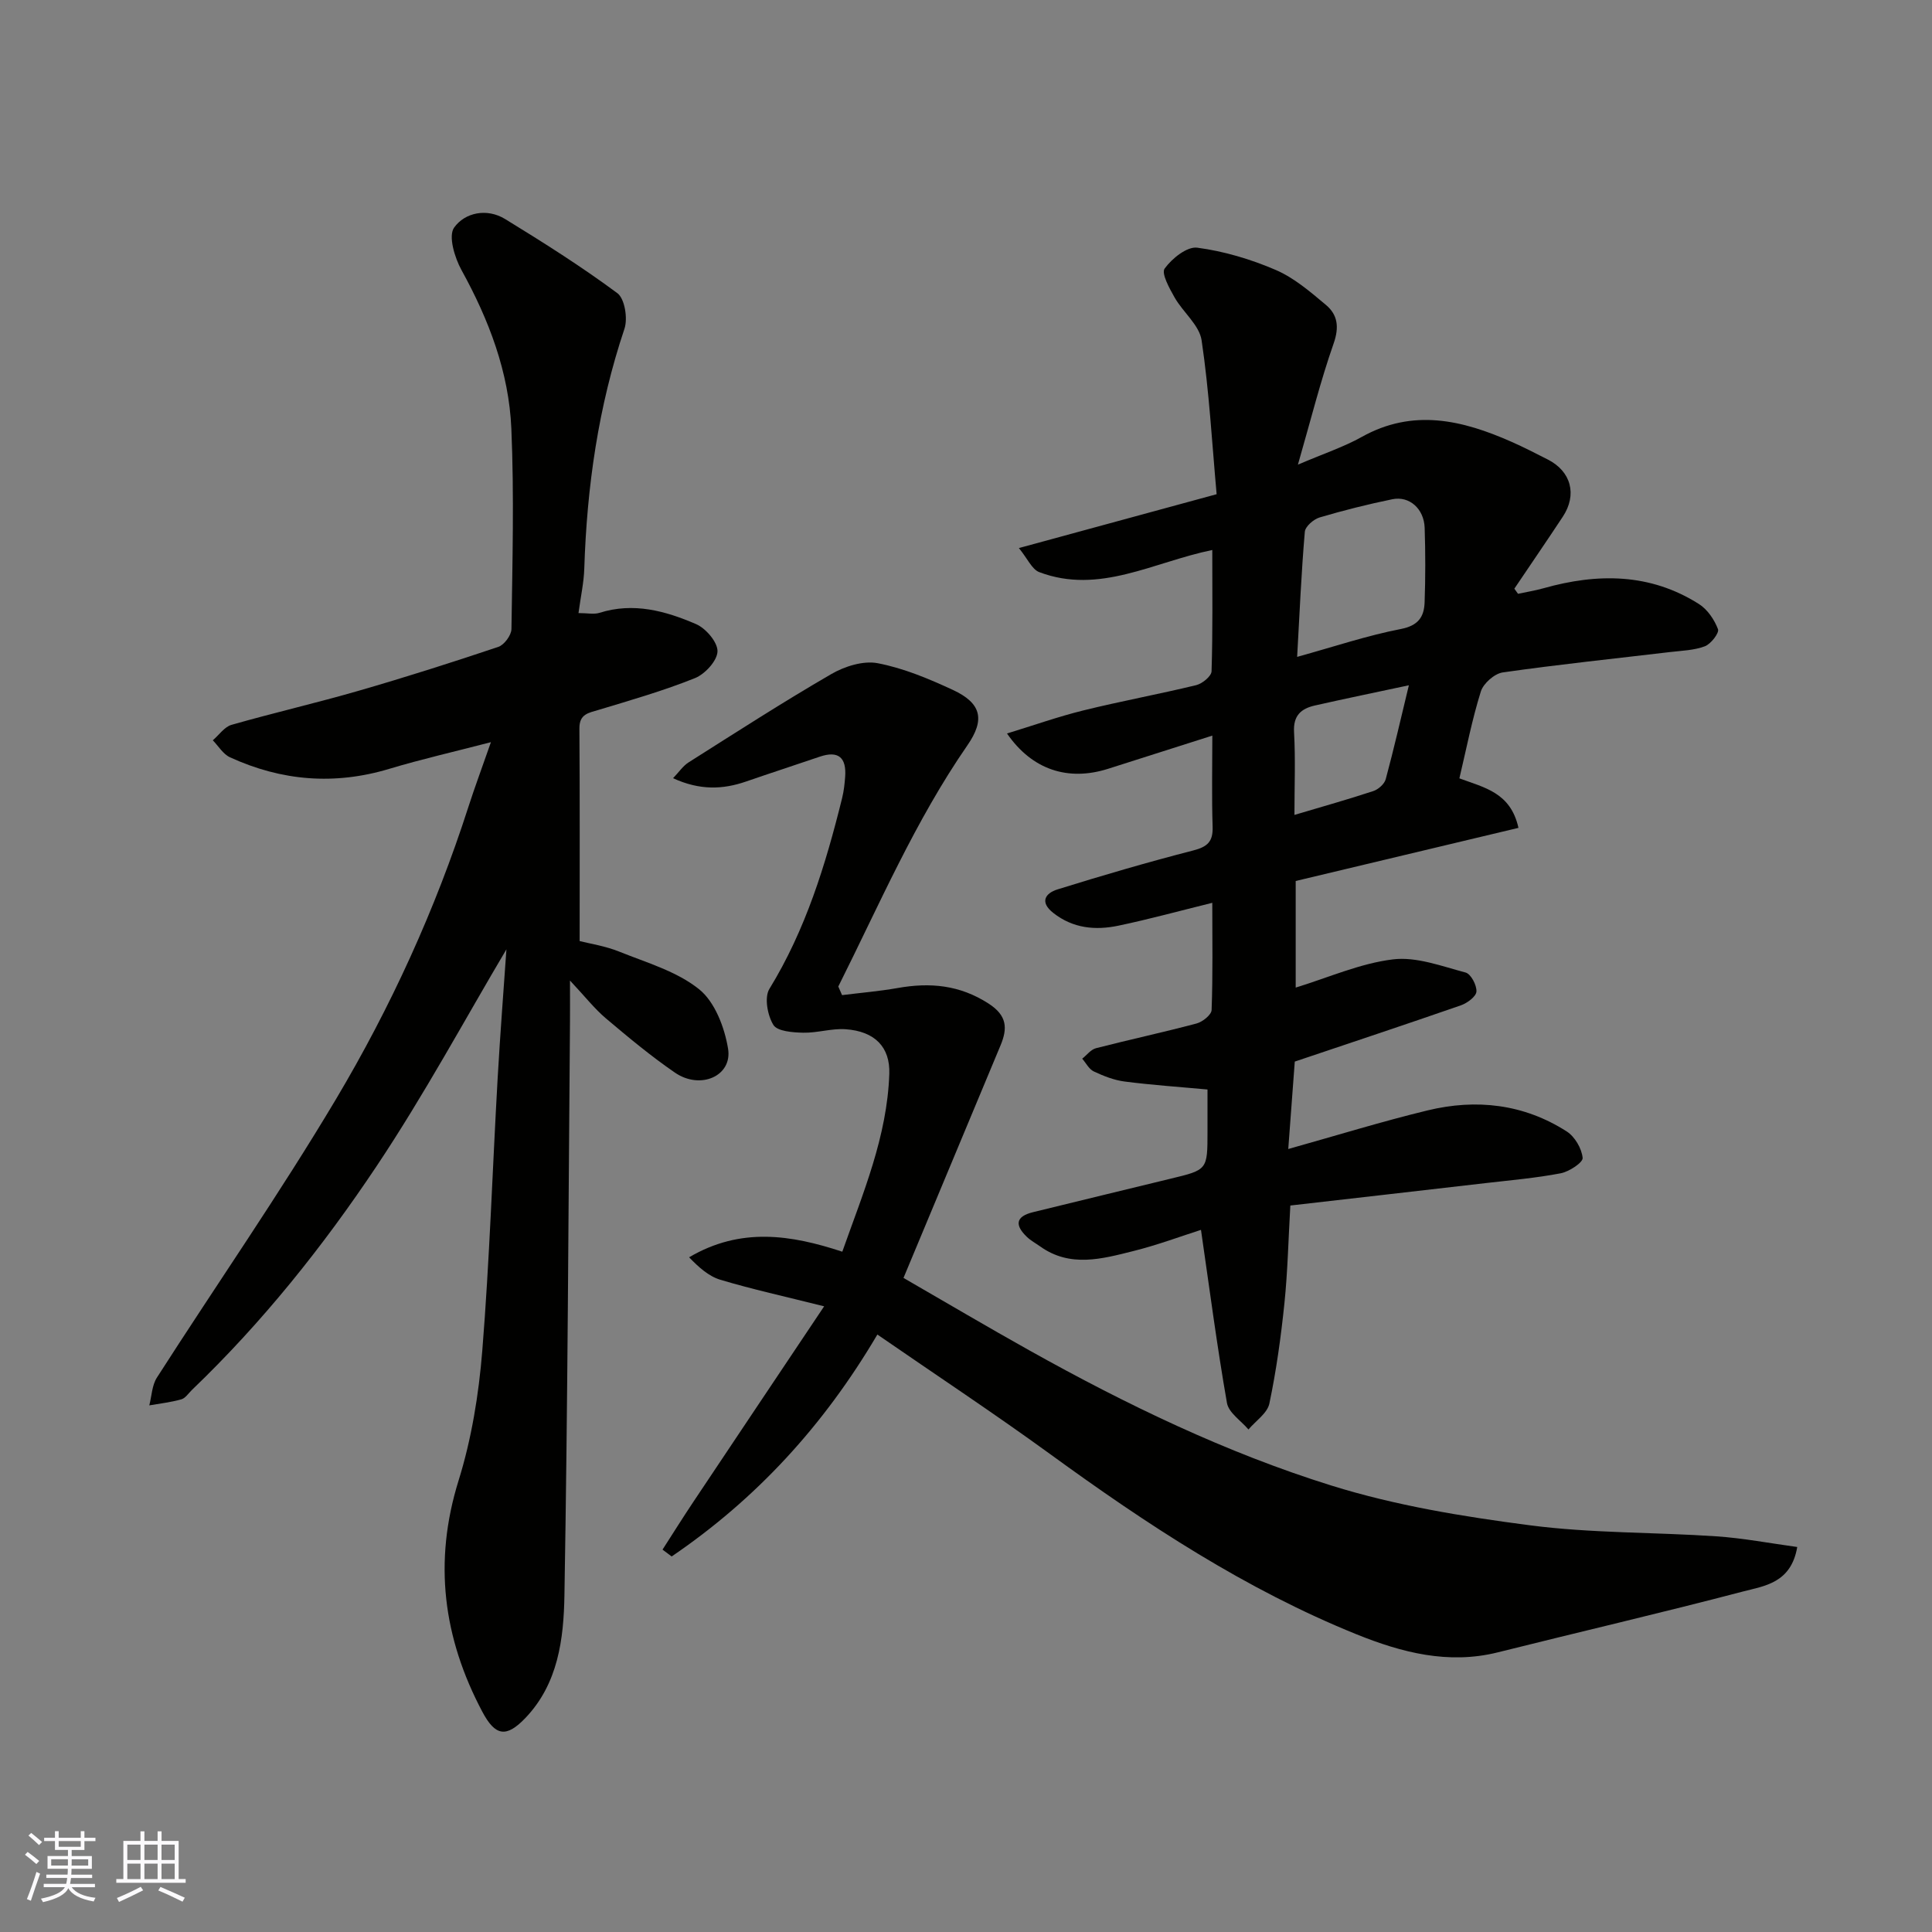 <svg enable-background="new 0 0 400 400" viewBox="0 0 400 400" xmlns="http://www.w3.org/2000/svg"><rect x="0" y="0" width="400" height="400" fill="#808080" stroke="none"/><g fill="#010100"><path d="m268.07 219.79c-.43 5.77-.88 11.8-1.35 18.1 10.07-2.82 19.38-5.7 28.83-7.99 10.1-2.45 19.94-1.34 28.83 4.36 1.67 1.07 3.1 3.52 3.29 5.47.09.95-2.8 2.86-4.56 3.19-5.12.98-10.35 1.43-15.54 2.03-13.33 1.55-26.67 3.06-40.42 4.64-.41 7.1-.55 13.68-1.22 20.2-.72 6.97-1.68 13.95-3.12 20.8-.42 2-2.83 3.59-4.33 5.37-1.54-1.82-4.09-3.46-4.45-5.48-2.06-11.75-3.6-23.6-5.38-35.85-4 1.27-8.95 3.13-14.05 4.4-6.44 1.61-13.03 3.46-19.23-.96-.93-.66-1.96-1.21-2.77-1.99-2.51-2.41-2.38-4.23 1.31-5.12 9.48-2.3 18.94-4.64 28.43-6.92 7.65-1.84 7.66-1.81 7.66-9.76 0-2.83 0-5.66 0-8.71-5.82-.54-11.51-.92-17.15-1.65-2.19-.28-4.37-1.14-6.39-2.09-1-.47-1.61-1.74-2.4-2.64.94-.74 1.78-1.89 2.85-2.17 6.92-1.78 13.92-3.28 20.83-5.12 1.24-.33 3.07-1.79 3.11-2.78.27-7.29.14-14.59.14-22.2-6.79 1.67-13.04 3.39-19.38 4.72-4.78 1.01-9.43.6-13.53-2.62-2.93-2.3-1.59-4.11.84-4.87 9.31-2.9 18.68-5.64 28.12-8.07 2.95-.76 4.12-1.82 4.02-4.91-.2-6.15-.06-12.32-.06-18.87-7.4 2.36-14.5 4.63-21.61 6.88-8.23 2.6-15.69.24-20.9-7.32 5.47-1.67 10.59-3.49 15.83-4.78 7.74-1.91 15.6-3.35 23.35-5.23 1.26-.31 3.14-1.85 3.17-2.87.26-8.25.15-16.52.15-25.11-12.25 2.52-23.4 9.27-35.81 4.59-1.52-.57-2.42-2.77-4.23-4.99 13.94-3.8 26.89-7.32 40.94-11.15-.96-10.63-1.54-21.32-3.11-31.86-.47-3.16-3.85-5.81-5.59-8.87-1.07-1.89-2.79-4.99-2.06-5.99 1.5-2.08 4.63-4.6 6.74-4.32 5.54.73 11.1 2.39 16.26 4.61 3.81 1.64 7.16 4.53 10.4 7.25 2.42 2.03 2.77 4.58 1.59 7.96-2.72 7.75-4.71 15.76-7.4 25.1 5.47-2.34 9.54-3.68 13.2-5.73 10.62-5.94 20.83-3.51 31.02 1 2.54 1.12 5.02 2.4 7.5 3.66 4.84 2.45 6.14 7.27 3.12 11.85-3.3 5-6.69 9.94-10.03 14.9.25.35.51.71.76 1.06 1.76-.38 3.55-.66 5.28-1.15 11.17-3.15 22.06-3.15 32.18 3.27 1.76 1.11 3.19 3.23 3.94 5.2.3.78-1.46 3.06-2.7 3.54-2.23.85-4.79.91-7.22 1.2-11.55 1.37-23.13 2.57-34.65 4.22-1.71.25-4.01 2.28-4.53 3.95-1.82 5.82-2.99 11.86-4.44 17.98 5.19 1.93 10.61 2.93 12.23 10.25-15.48 3.69-30.74 7.33-46.12 11v22.07c6.81-2.09 13.34-5.01 20.12-5.84 4.85-.6 10.1 1.41 15.05 2.72 1.1.29 2.33 2.62 2.25 3.94-.06 1.03-1.9 2.39-3.21 2.85-11.34 3.94-22.73 7.72-34.4 11.65zm.49-83.79c7.73-2.14 14.5-4.42 21.46-5.77 3.62-.7 4.82-2.51 4.93-5.51.18-5.14.18-10.3.01-15.45-.14-3.94-3.16-6.63-6.68-5.91-5.07 1.04-10.1 2.3-15.06 3.77-1.25.37-2.98 1.87-3.07 2.97-.73 8.49-1.09 17.02-1.59 25.9zm-.56 32.72c5.85-1.74 11.13-3.22 16.33-4.94 1.04-.34 2.3-1.46 2.57-2.46 1.7-6.3 3.15-12.66 4.79-19.44-6.85 1.47-13.18 2.76-19.47 4.19-2.83.64-4.5 2.07-4.3 5.51.31 5.62.08 11.27.08 17.14z"/><path d="m104.85 196.55c-8.45 14.23-16.96 30.03-26.88 44.89-11.13 16.67-23.67 32.37-38.22 46.32-.72.69-1.36 1.72-2.21 1.96-2.16.61-4.41.86-6.63 1.25.5-1.94.55-4.16 1.58-5.76 12.32-19.23 25.38-38.01 37.06-57.62 11.35-19.07 20.59-39.29 27.42-60.51 1.33-4.14 2.86-8.21 4.67-13.42-7.69 2-14.42 3.53-21.01 5.51-11.36 3.43-22.34 2.52-33.01-2.38-1.43-.65-2.39-2.32-3.56-3.52 1.29-1.1 2.4-2.78 3.88-3.2 8.75-2.5 17.63-4.54 26.37-7.07 9.69-2.8 19.3-5.86 28.86-9.07 1.22-.41 2.7-2.41 2.72-3.69.2-13.83.57-27.68-.02-41.48-.5-11.72-4.65-22.56-10.33-32.86-1.41-2.56-2.76-7.04-1.52-8.78 2.23-3.13 6.79-4.08 10.56-1.77 7.92 4.85 15.79 9.83 23.24 15.35 1.53 1.14 2.18 5.22 1.47 7.36-5.42 16.14-7.78 32.72-8.32 49.65-.09 2.89-.73 5.76-1.2 9.22 1.83 0 3.2.31 4.35-.05 7.04-2.23 13.68-.39 20 2.34 2.03.88 4.49 3.76 4.43 5.65-.06 1.94-2.59 4.7-4.67 5.53-6.47 2.6-13.21 4.54-19.9 6.56-2.11.64-4.04.84-4.02 3.85.1 14.42.05 28.85.05 44.03 2.08.53 5.29 1.01 8.21 2.19 5.68 2.29 11.91 4.07 16.53 7.79 3.26 2.62 5.27 7.91 5.99 12.31.92 5.65-5.74 8.57-11.01 4.94-4.98-3.42-9.66-7.32-14.29-11.23-2.34-1.98-4.27-4.46-7.43-7.83 0 3.95.02 6.21 0 8.47-.33 39.59-.47 79.19-1.15 118.78-.15 9.04-1.28 18.36-8.14 25.49-3.91 4.06-6.18 3.7-8.86-1.35-8.1-15.28-10.17-30.99-4.92-47.86 2.69-8.64 4.18-17.83 4.91-26.87 1.51-18.76 2.11-37.59 3.18-56.39.54-9.45 1.28-18.91 1.82-26.73z"/><path d="m137.17 320.83c2.11-3.28 4.18-6.59 6.35-9.84 8.76-13.14 17.56-26.25 27.11-40.53-8.2-2.06-14.92-3.53-21.49-5.5-2.44-.73-4.52-2.63-6.47-4.65 10.7-6.3 21.11-4.65 31.72-1.16 4.29-12.15 9.29-23.81 9.73-36.83.19-5.51-2.98-8.81-9.06-9.23-2.89-.2-5.86.79-8.78.72-2.15-.05-5.34-.28-6.16-1.61-1.22-1.98-1.9-5.69-.83-7.45 7.53-12.28 11.66-25.76 15.07-39.55.35-1.42.51-2.9.62-4.36.29-3.93-1.33-5.52-5.28-4.17-5.07 1.73-10.16 3.38-15.22 5.13-4.83 1.67-9.59 1.86-15.13-.68 1.21-1.26 2.05-2.54 3.22-3.28 9.78-6.19 19.51-12.47 29.52-18.27 2.77-1.61 6.63-2.83 9.62-2.26 5.35 1.02 10.56 3.21 15.55 5.52 5.96 2.76 6.71 6.16 3.03 11.48-10.83 15.66-18.27 33.06-26.73 49.94.26.59.52 1.18.78 1.78 3.83-.48 7.7-.8 11.5-1.47 6.69-1.19 12.84-.65 18.82 3.21 3.87 2.49 3.97 5.13 2.48 8.69-6.7 16.04-13.39 32.08-20.08 48.12 8.96 5.17 17.51 10.23 26.18 15.07 19.98 11.16 40.61 21.12 62.42 27.92 13.29 4.15 27.28 6.43 41.13 8.23 12.74 1.66 25.72 1.41 38.57 2.28 5.57.38 11.1 1.44 16.74 2.21-1.28 7.5-6.83 8.06-11.3 9.23-16.84 4.42-33.8 8.35-50.69 12.58-10.25 2.56-19.89.04-29.2-3.71-23-9.29-43.54-22.82-63.51-37.35-11.6-8.43-23.58-16.34-35.75-24.74-11.17 18.96-25.17 34.1-42.59 45.95-.62-.48-1.26-.95-1.89-1.42z"/></g><path d="m5.17 384 .55-.58c.85.61 1.65 1.24 2.4 1.87l-.59.64c-.83-.73-1.62-1.37-2.36-1.93m1.22 9.53-.82-.34c.71-1.76 1.37-3.64 1.98-5.63.24.13.5.25.76.36-.6 1.67-1.24 3.54-1.92 5.61m-.5-13.5.57-.54c.56.44 1.31 1.06 2.26 1.87l-.64.64c-.68-.66-1.41-1.32-2.19-1.97m3.25.46h2.24v-1.36h.77v1.36h4.57v-1.36h.76v1.36h2.28v.69h-2.28v1.84h-2.64v1.26h4.18v2.64h-4.21c0 .45-.02.86-.05 1.21h4.32v.69h-4.38c-.04.34-.1.75-.19 1.22h5.15v.69h-4.82c.87 1.19 2.51 1.92 4.93 2.19-.17.31-.3.57-.37.76-2.77-.49-4.52-1.41-5.26-2.76-.56 1.26-2.3 2.23-5.24 2.9-.12-.24-.26-.48-.43-.72 2.73-.55 4.38-1.34 4.96-2.38h-4.38v-.69h4.65c.1-.38.17-.79.21-1.22h-4.32v-.69h4.4c.03-.34.05-.75.05-1.21h-4.2v-2.64h4.23v-1.26h-2.69v-1.84h-2.24zm1.46 4.46v1.29h3.45c.01-.4.02-.57.01-.53v-.32-.45h-3.46zm1.55-2.59h4.57v-1.19h-4.57zm6.11 2.59h-3.42v.77c-.01.19-.01.37-.02.53h3.44z" fill="#fbfafc"/><path d="m32.63 379.16h.82v1.98h3.54v7.89h1.45v.78h-14.36v-.78h1.46v-7.89h3.54v-1.98h.82v1.98h2.73zm-3.49 11.48.5.73c-1.61.82-3.28 1.63-5 2.41-.13-.27-.28-.55-.44-.82 1.75-.72 3.4-1.49 4.94-2.32m-2.78-5.55h2.73v-3.18h-2.73zm0 3.95h2.73v-3.2h-2.73zm3.54-3.95h2.73v-3.18h-2.73zm0 3.95h2.73v-3.2h-2.73zm7.89 4.68c-1.84-.92-3.51-1.7-5.02-2.32l.45-.73c1.89.8 3.57 1.55 5.04 2.23zm-1.62-11.81h-2.73v3.18h2.73zm-2.73 7.13h2.73v-3.2h-2.73z" fill="#fbfafc"/></svg>